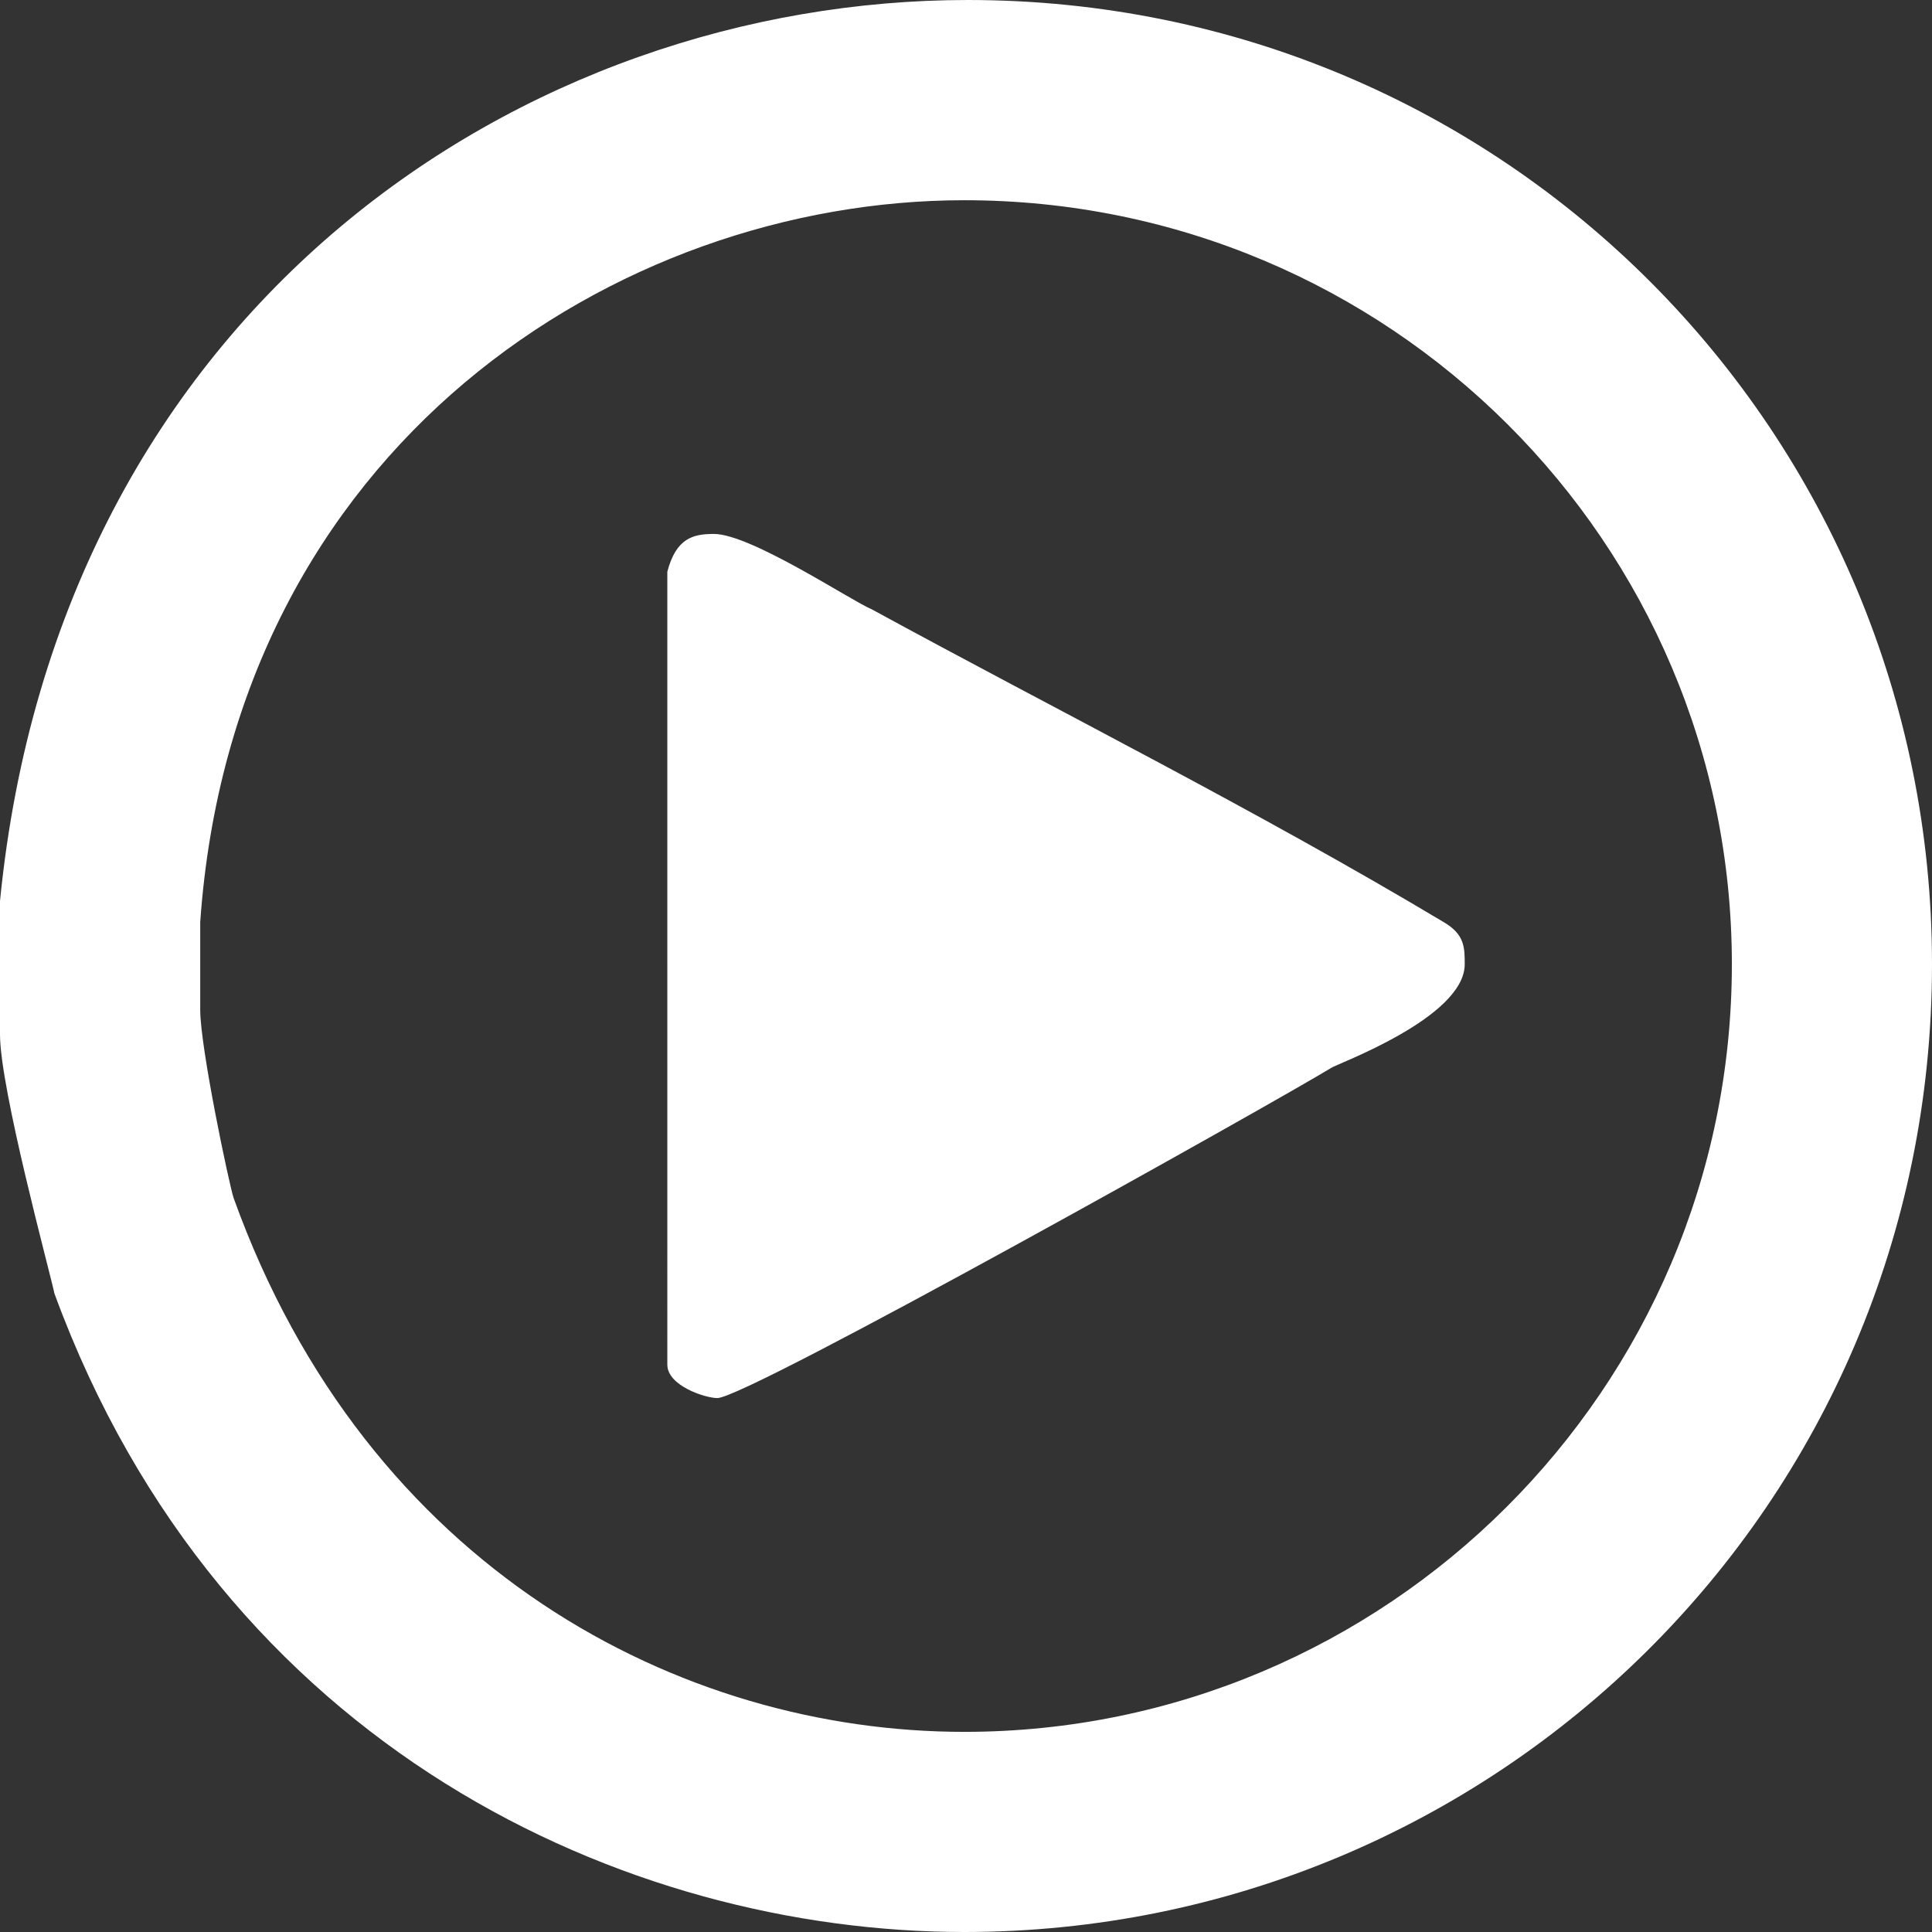 <?xml version="1.0" encoding="utf-8"?>
<!-- Generator: Adobe Illustrator 16.0.0, SVG Export Plug-In . SVG Version: 6.00 Build 0)  -->
<!DOCTYPE svg PUBLIC "-//W3C//DTD SVG 1.1//EN" "http://www.w3.org/Graphics/SVG/1.1/DTD/svg11.dtd">
<svg version="1.1" id="Layer_1" xmlns="http://www.w3.org/2000/svg" xmlns:xlink="http://www.w3.org/1999/xlink" x="0px" y="0px"
	 width="22px" height="22px" viewBox="0 0 22 22" enable-background="new 0 0 22 22" xml:space="preserve">
<rect x="0" y="0" width="22" height="22" fill="#333333" stroke="none"/>
<g>
	<path fill-rule="evenodd" clip-rule="evenodd" fill="#FFFFFF" d="M9.93,6.94c2.089,1.14,4.369,2.28,6.509,3.56
		c0.24,0.14,0.24,0.29,0.24,0.48c0,0.61-1.471,1.14-1.52,1.18c-0.621,0.38-6.65,3.76-6.99,3.76c-0.14,0-0.57-0.141-0.57-0.38V6.51
		c0.1-0.38,0.29-0.43,0.53-0.43C8.55,6.08,9.69,6.84,9.93,6.94z M19.721,10.98c0,4.84-3.941,8.741-8.741,8.741
		c-3.23,0-6.8-1.851-8.32-6.08c-0.05-0.15-0.38-1.71-0.38-2.141v-1c0.38-5.42,4.75-8.22,8.7-8.22
		C15.82,2.28,19.721,6.18,19.721,10.98z M22,10.98C22,17.15,17.01,22,10.98,22c-3.85,0-8.46-2.09-10.36-7.27
		C0.57,14.49,0,12.399,0,11.78v-1.52C0.67,3.47,5.99,0,11.02,0C17.15,0,22,4.94,22,10.98z"/>
</g>
</svg>
